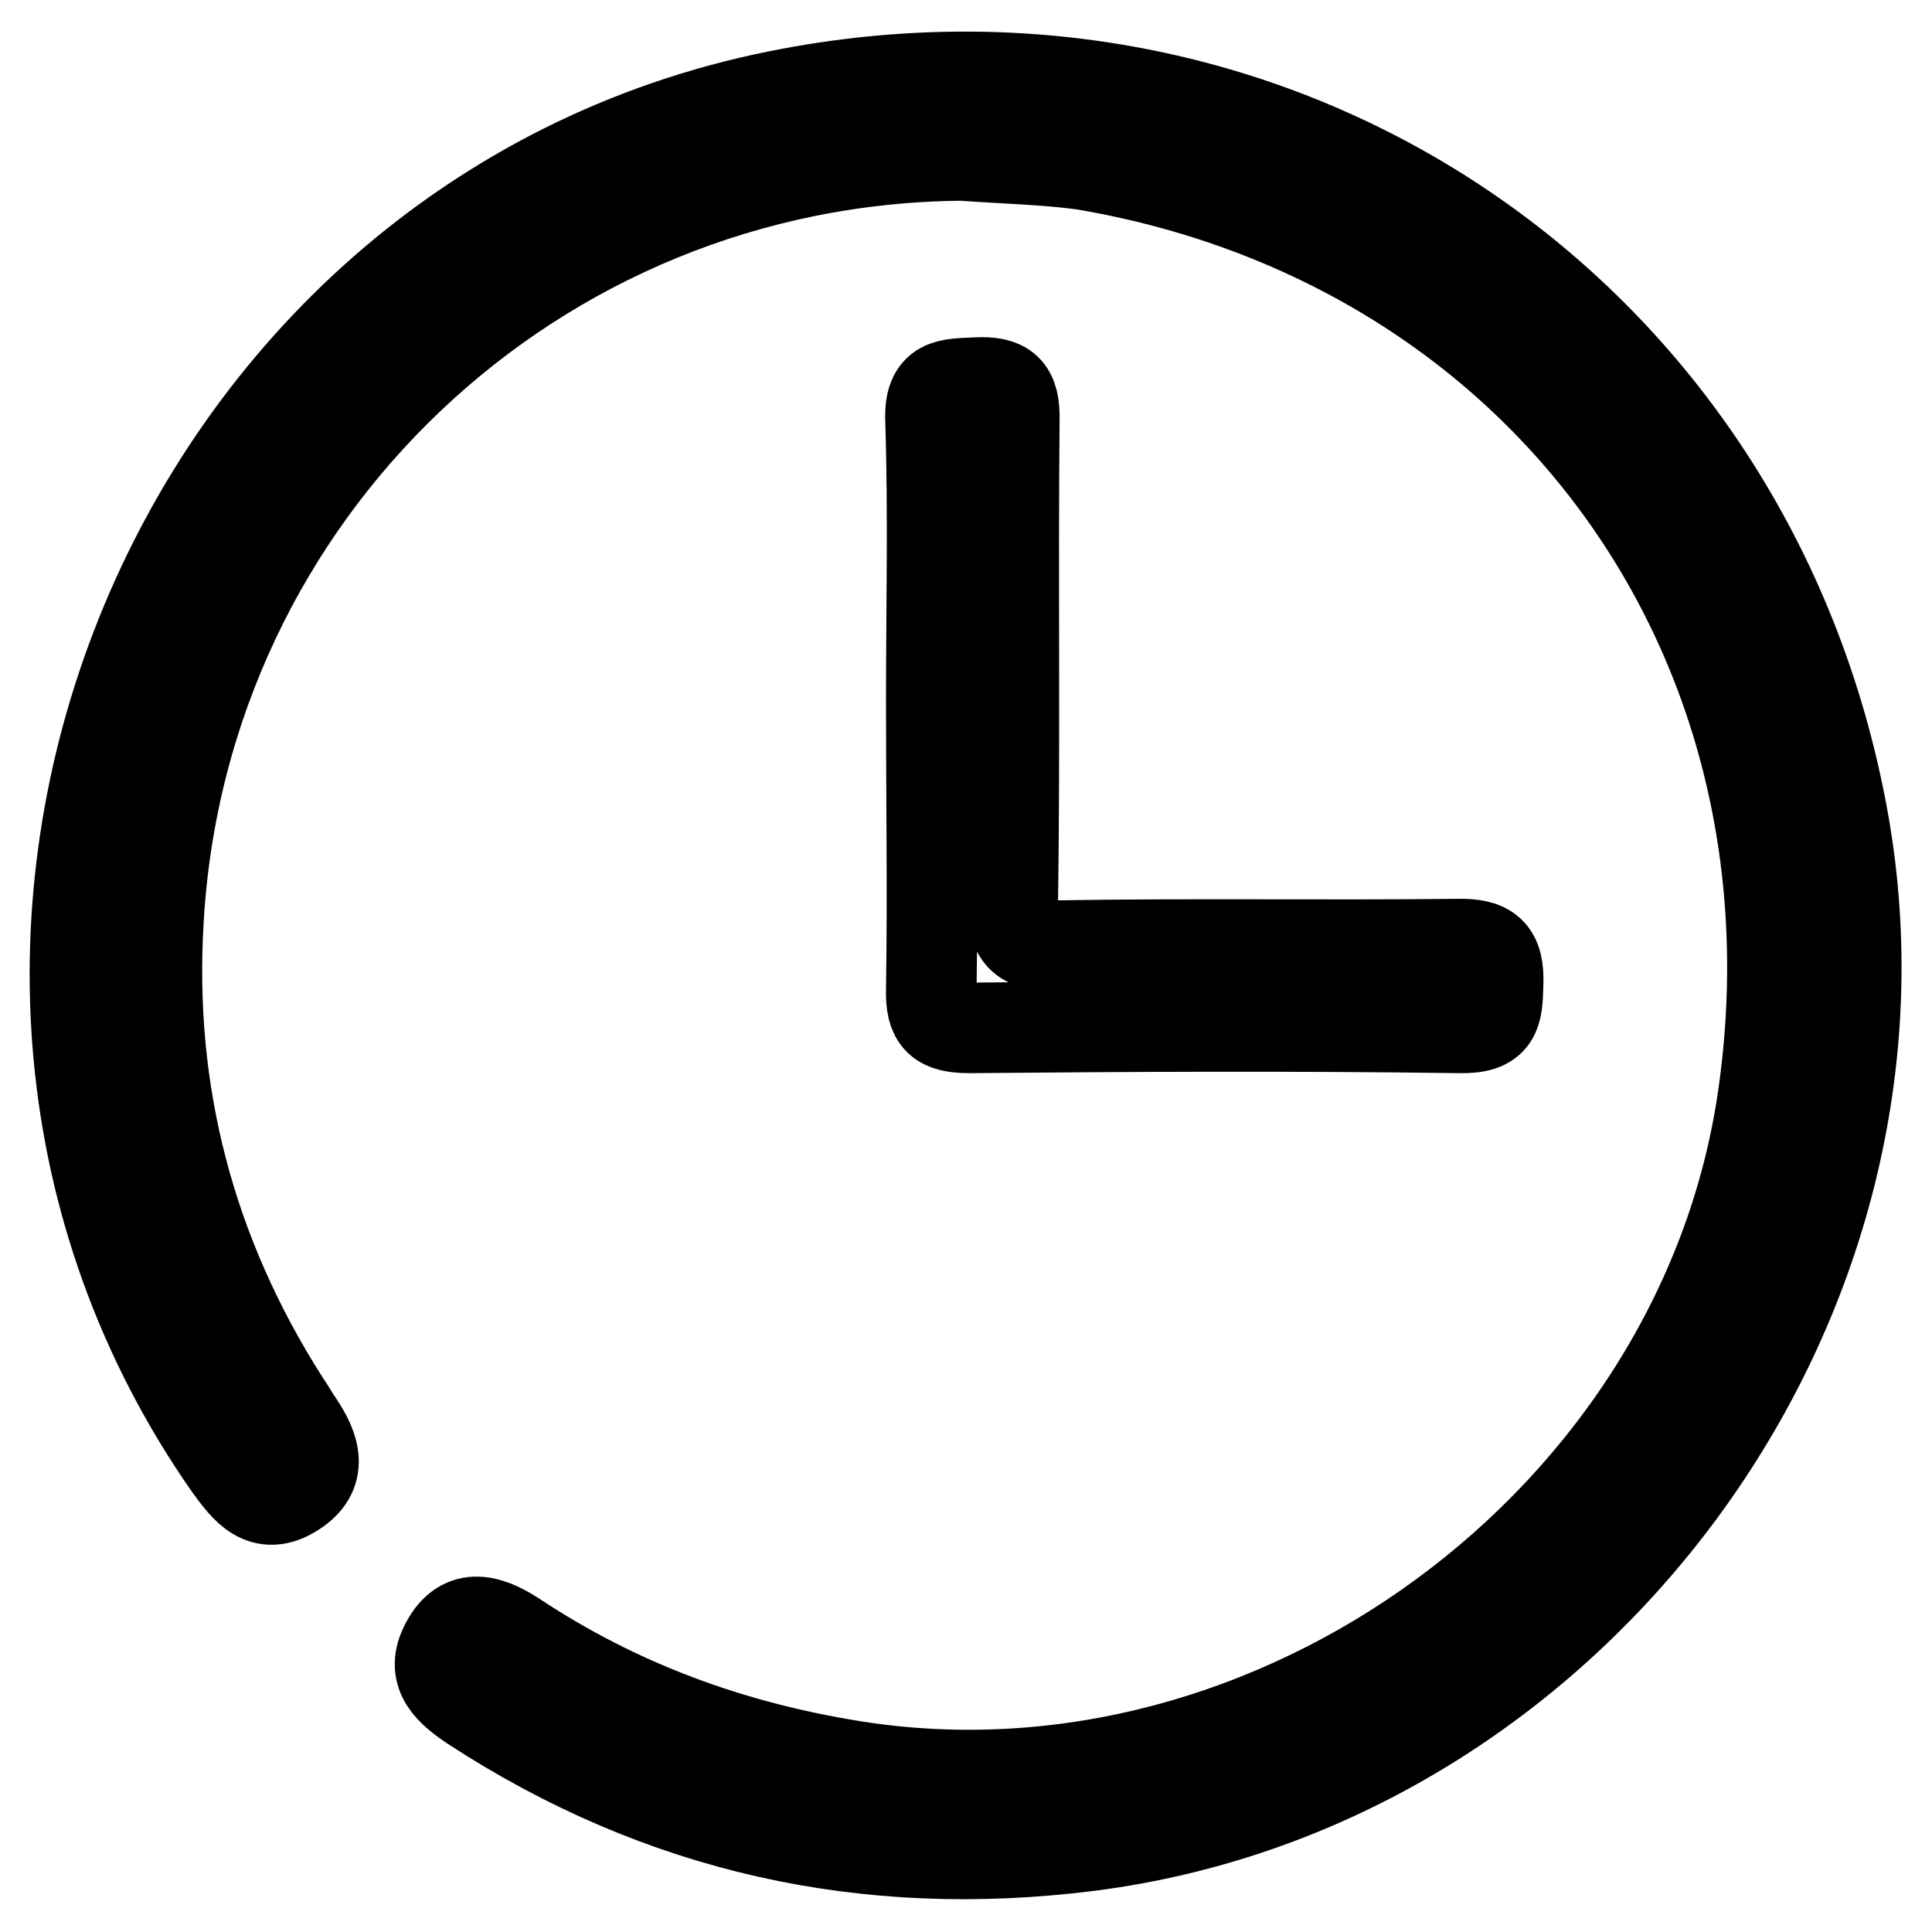 <?xml version="1.0" encoding="utf-8"?>
<!-- Svg Vector Icons : http://www.onlinewebfonts.com/icon -->
<!DOCTYPE svg PUBLIC "-//W3C//DTD SVG 1.1//EN" "http://www.w3.org/Graphics/SVG/1.1/DTD/svg11.dtd">
<svg version="1.1" xmlns="http://www.w3.org/2000/svg" xmlns:xlink="http://www.w3.org/1999/xlink" x="0px" y="0px" viewBox="0 0 256 256" enable-background="new 0 0 256 256" xml:space="preserve">
<g> <path stroke-width="12" fill-opacity="0" stroke="#000000"  d="M127.5,20.6C70.9,21,24.3,65.1,21,121.8c-1.4,23,4.2,44.3,16.6,63.8c0.7,1,1.3,2.1,2,3.1 c2.1,3.2,3.3,6.5-0.7,9c-4.1,2.6-6.3-0.4-8.5-3.4c-47.3-67.6-8.3-165.3,72.6-181.6c66.8-13.5,129,28.7,141.2,95.8 c11.6,64.1-35.4,127.9-100,136.1c-29.5,3.7-56.6-2.3-81.5-18.5c-3-2-5.6-4.2-3.8-7.9c2.2-4.6,5.6-3.7,9.2-1.4 c13.7,9.1,28.7,14.6,45,17.2c55.9,8.9,112.4-32.6,120.5-88.6c8.8-60.9-29.5-113.4-90.1-123.6C138.2,21.1,132.8,21,127.5,20.6 L127.5,20.6z M123.4,93.1c0-12.5,0.3-24.9-0.1-37.4c-0.2-5.1,2.4-4.8,6-5c3.9-0.2,5.2,0.9,5.1,5c-0.2,21.2,0.1,42.5-0.2,63.7 c-0.1,5,1.5,6,6.1,5.9c17.6-0.3,35.1,0,52.7-0.2c4.2-0.1,5.7,1,5.5,5.4c-0.1,3.8-0.2,5.8-5.1,5.7c-21.6-0.3-43.3-0.2-64.9,0 c-4,0-5.2-1.1-5.1-5.1C123.6,118.4,123.4,105.8,123.4,93.1L123.4,93.1z"/></g>
</svg>